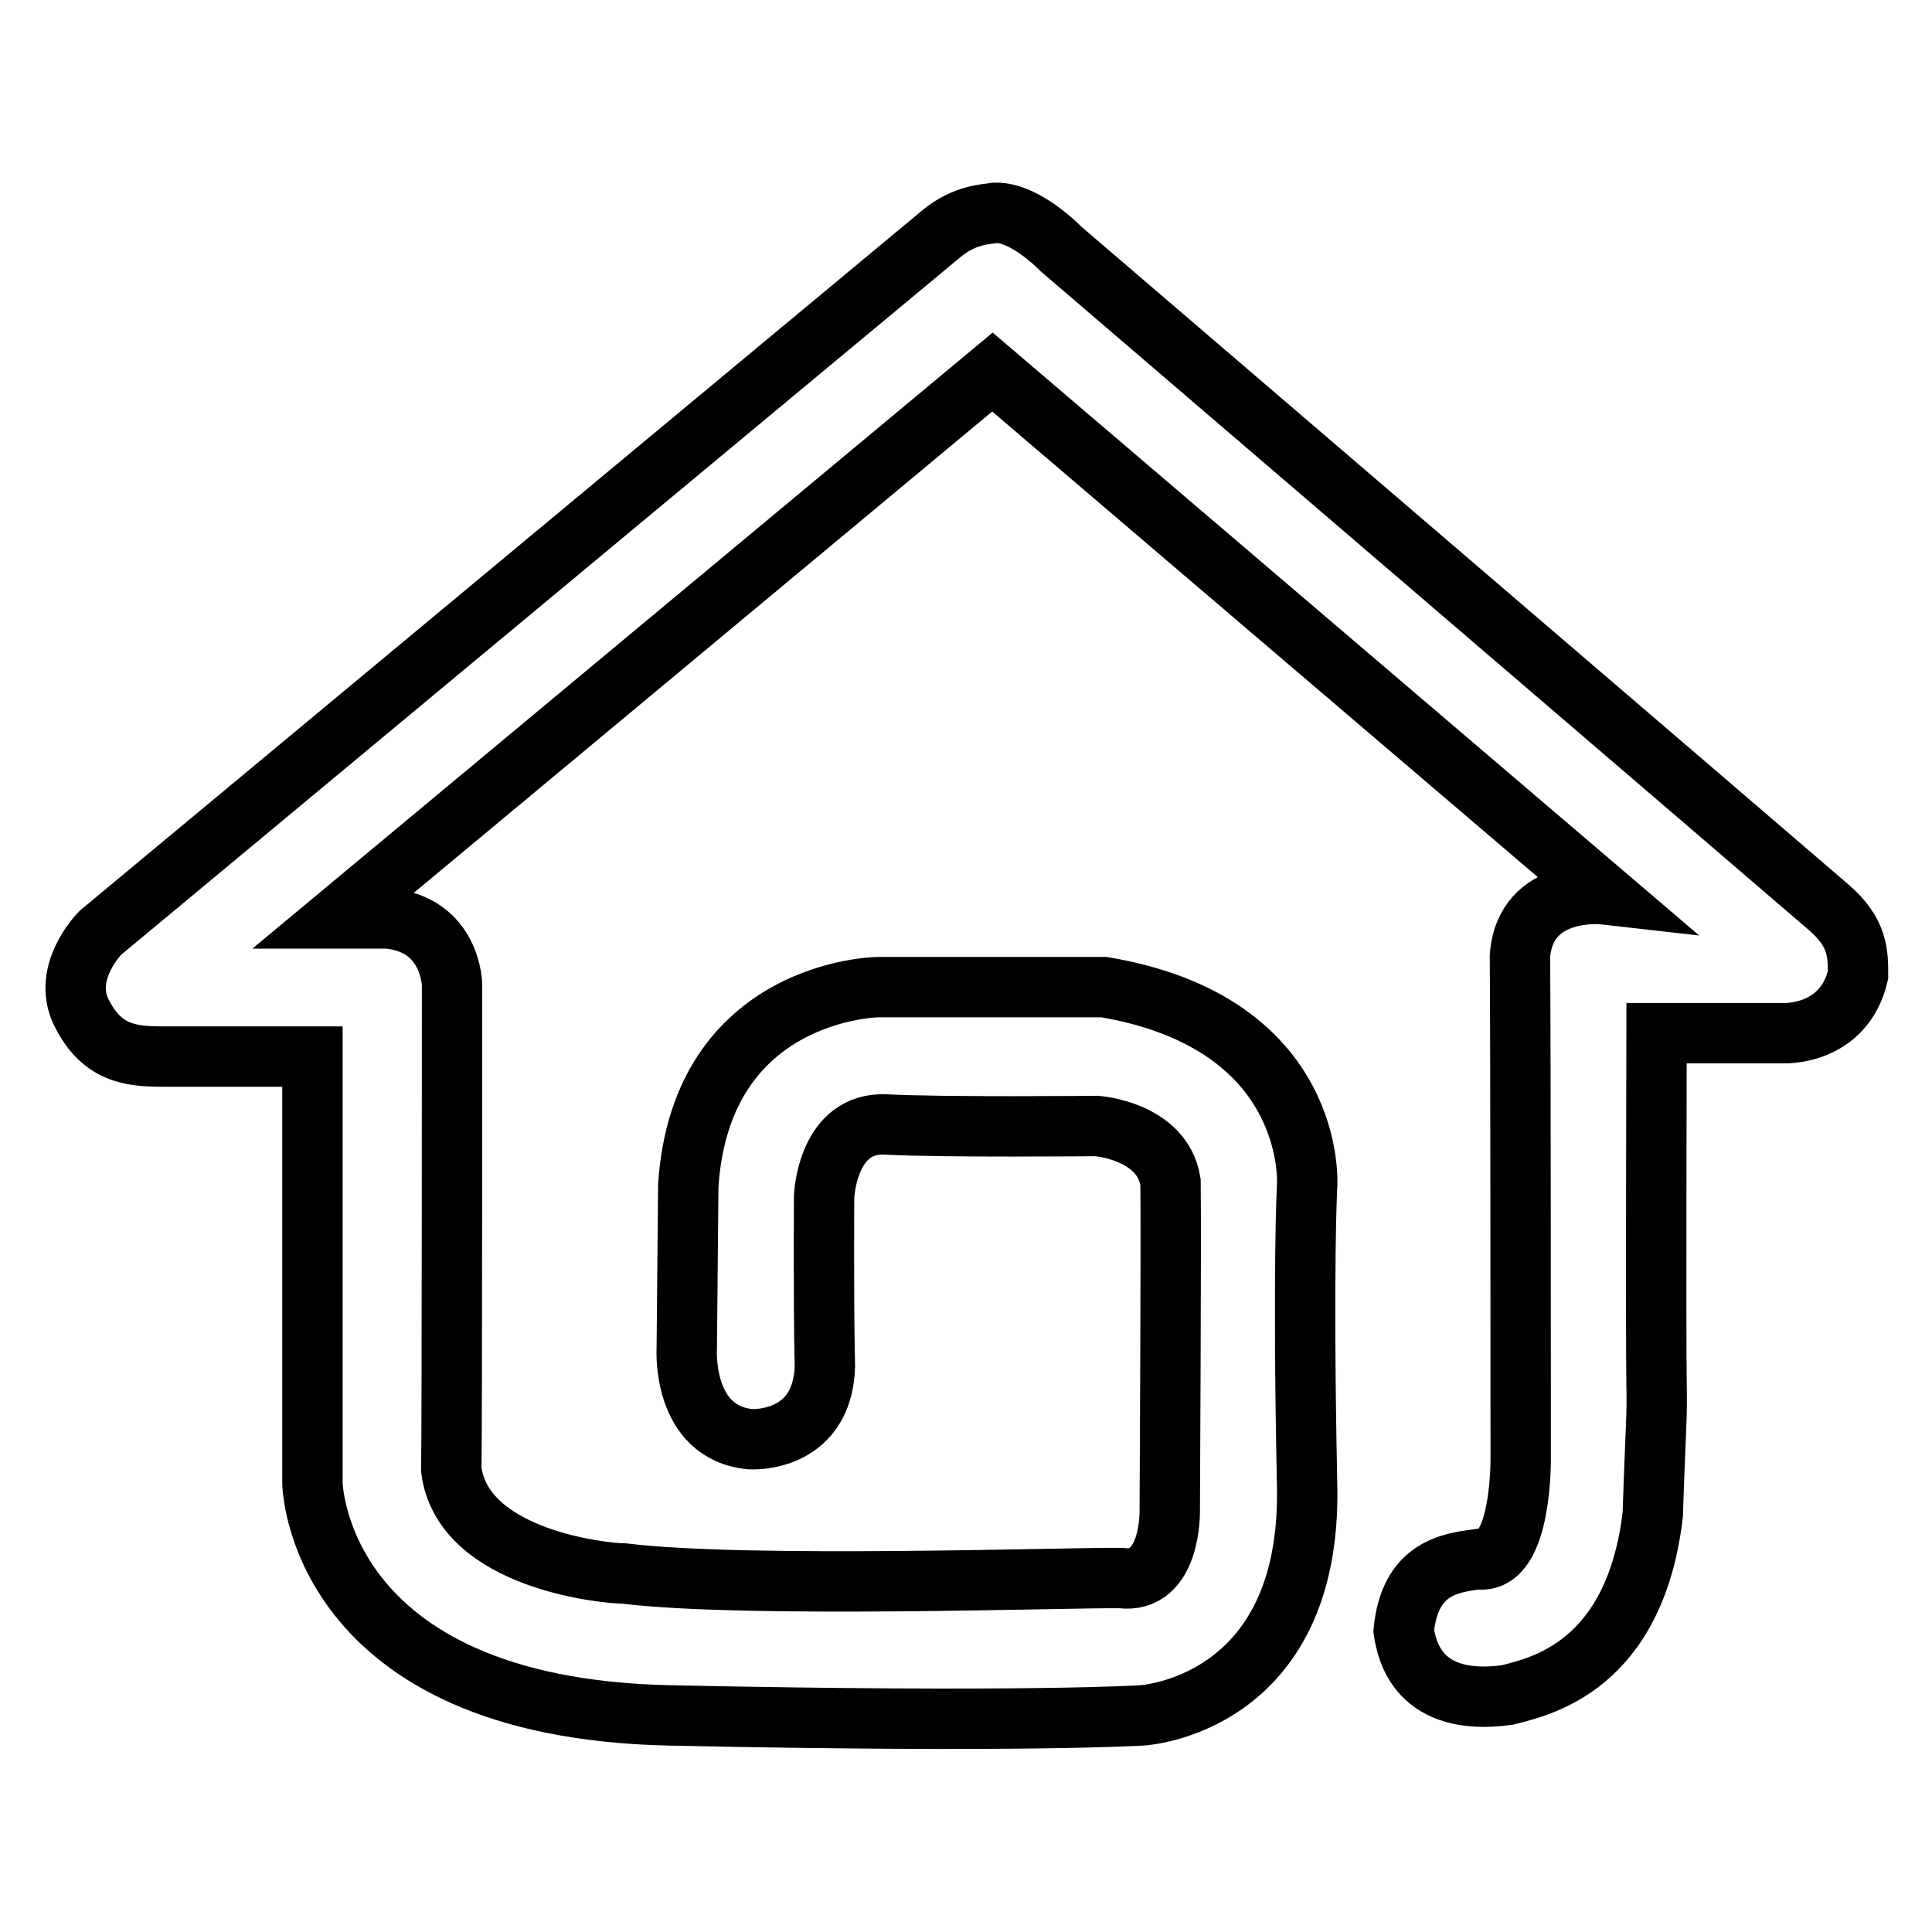 <?xml version="1.0" encoding="utf-8"?>
<!-- Svg Vector Icons : http://www.onlinewebfonts.com/icon -->
<!DOCTYPE svg PUBLIC "-//W3C//DTD SVG 1.1//EN" "http://www.w3.org/Graphics/SVG/1.1/DTD/svg11.dtd">
<svg version="1.1" xmlns="http://www.w3.org/2000/svg" xmlns:xlink="http://www.w3.org/1999/xlink" x="0px" y="0px" viewBox="0 0 256 256" enable-background="new 0 0 256 256" xml:space="preserve">
<g><g><path stroke-width="8" fill-opacity="0" stroke="#000000"  d="M124.7,31L13.3,123.6c0,0-5.2,5.2-2.5,10.6c2.7,5.4,6.5,5.8,10.8,5.8c4.2,0,19.8,0,19.8,0v56.5c0,0,0.4,29.8,47.3,30.8c46.9,1,62.6,0,62.6,0s22.5-1.2,21.9-30.4c-0.6-29.2,0-39.8,0-39.8s1.5-21.5-26.9-26.3c-27.9,0-30,0-30,0s-23.4,0.3-25.1,26.3L91,178.7c0,0-0.7,11.1,8.4,12c2.3,0.1,9.6-0.7,9.9-9.6c-0.2-9.1-0.1-22.6-0.1-22.6s0.4-9.9,8.2-9.5c7.8,0.4,27.9,0.2,27.9,0.2s8.7,0.6,9.8,7.4c0.1,7.1-0.1,43.6-0.1,43.6s0.2,9.8-6.5,8.9c-6.8-0.1-49.4,1.4-65.8-0.6c-2.4,0-21.3-1.8-22.9-13.7c0.1-5.5,0.1-64.3,0.1-64.3s-0.1-8-8.5-8.8h-6.9l87-72.4l81.1,69.2c0,0-10.5-1.2-11.2,8.2c0.1,9.4,0.1,66.1,0.1,66.1s0.3,14.7-5.7,13.8c-3.7,0.5-9,1.2-9.8,9.5c0.4,2.6,1.9,10.1,13.7,8.5c4.3-1.1,16.9-3.7,19.3-23.9c0.4-12.4,0.6-12.4,0.5-17.6c-0.1-5.2,0-46.2,0-46.2h16.8c0,0,8,0.4,9.9-7.7c0-2.8,0-5.6-3.8-8.9c-3.8-3.3-101.8-87.3-101.8-87.3s-4.7-4.9-8.7-4.8C130.7,28.4,127.8,28.4,124.7,31z"/></g></g>
</svg>